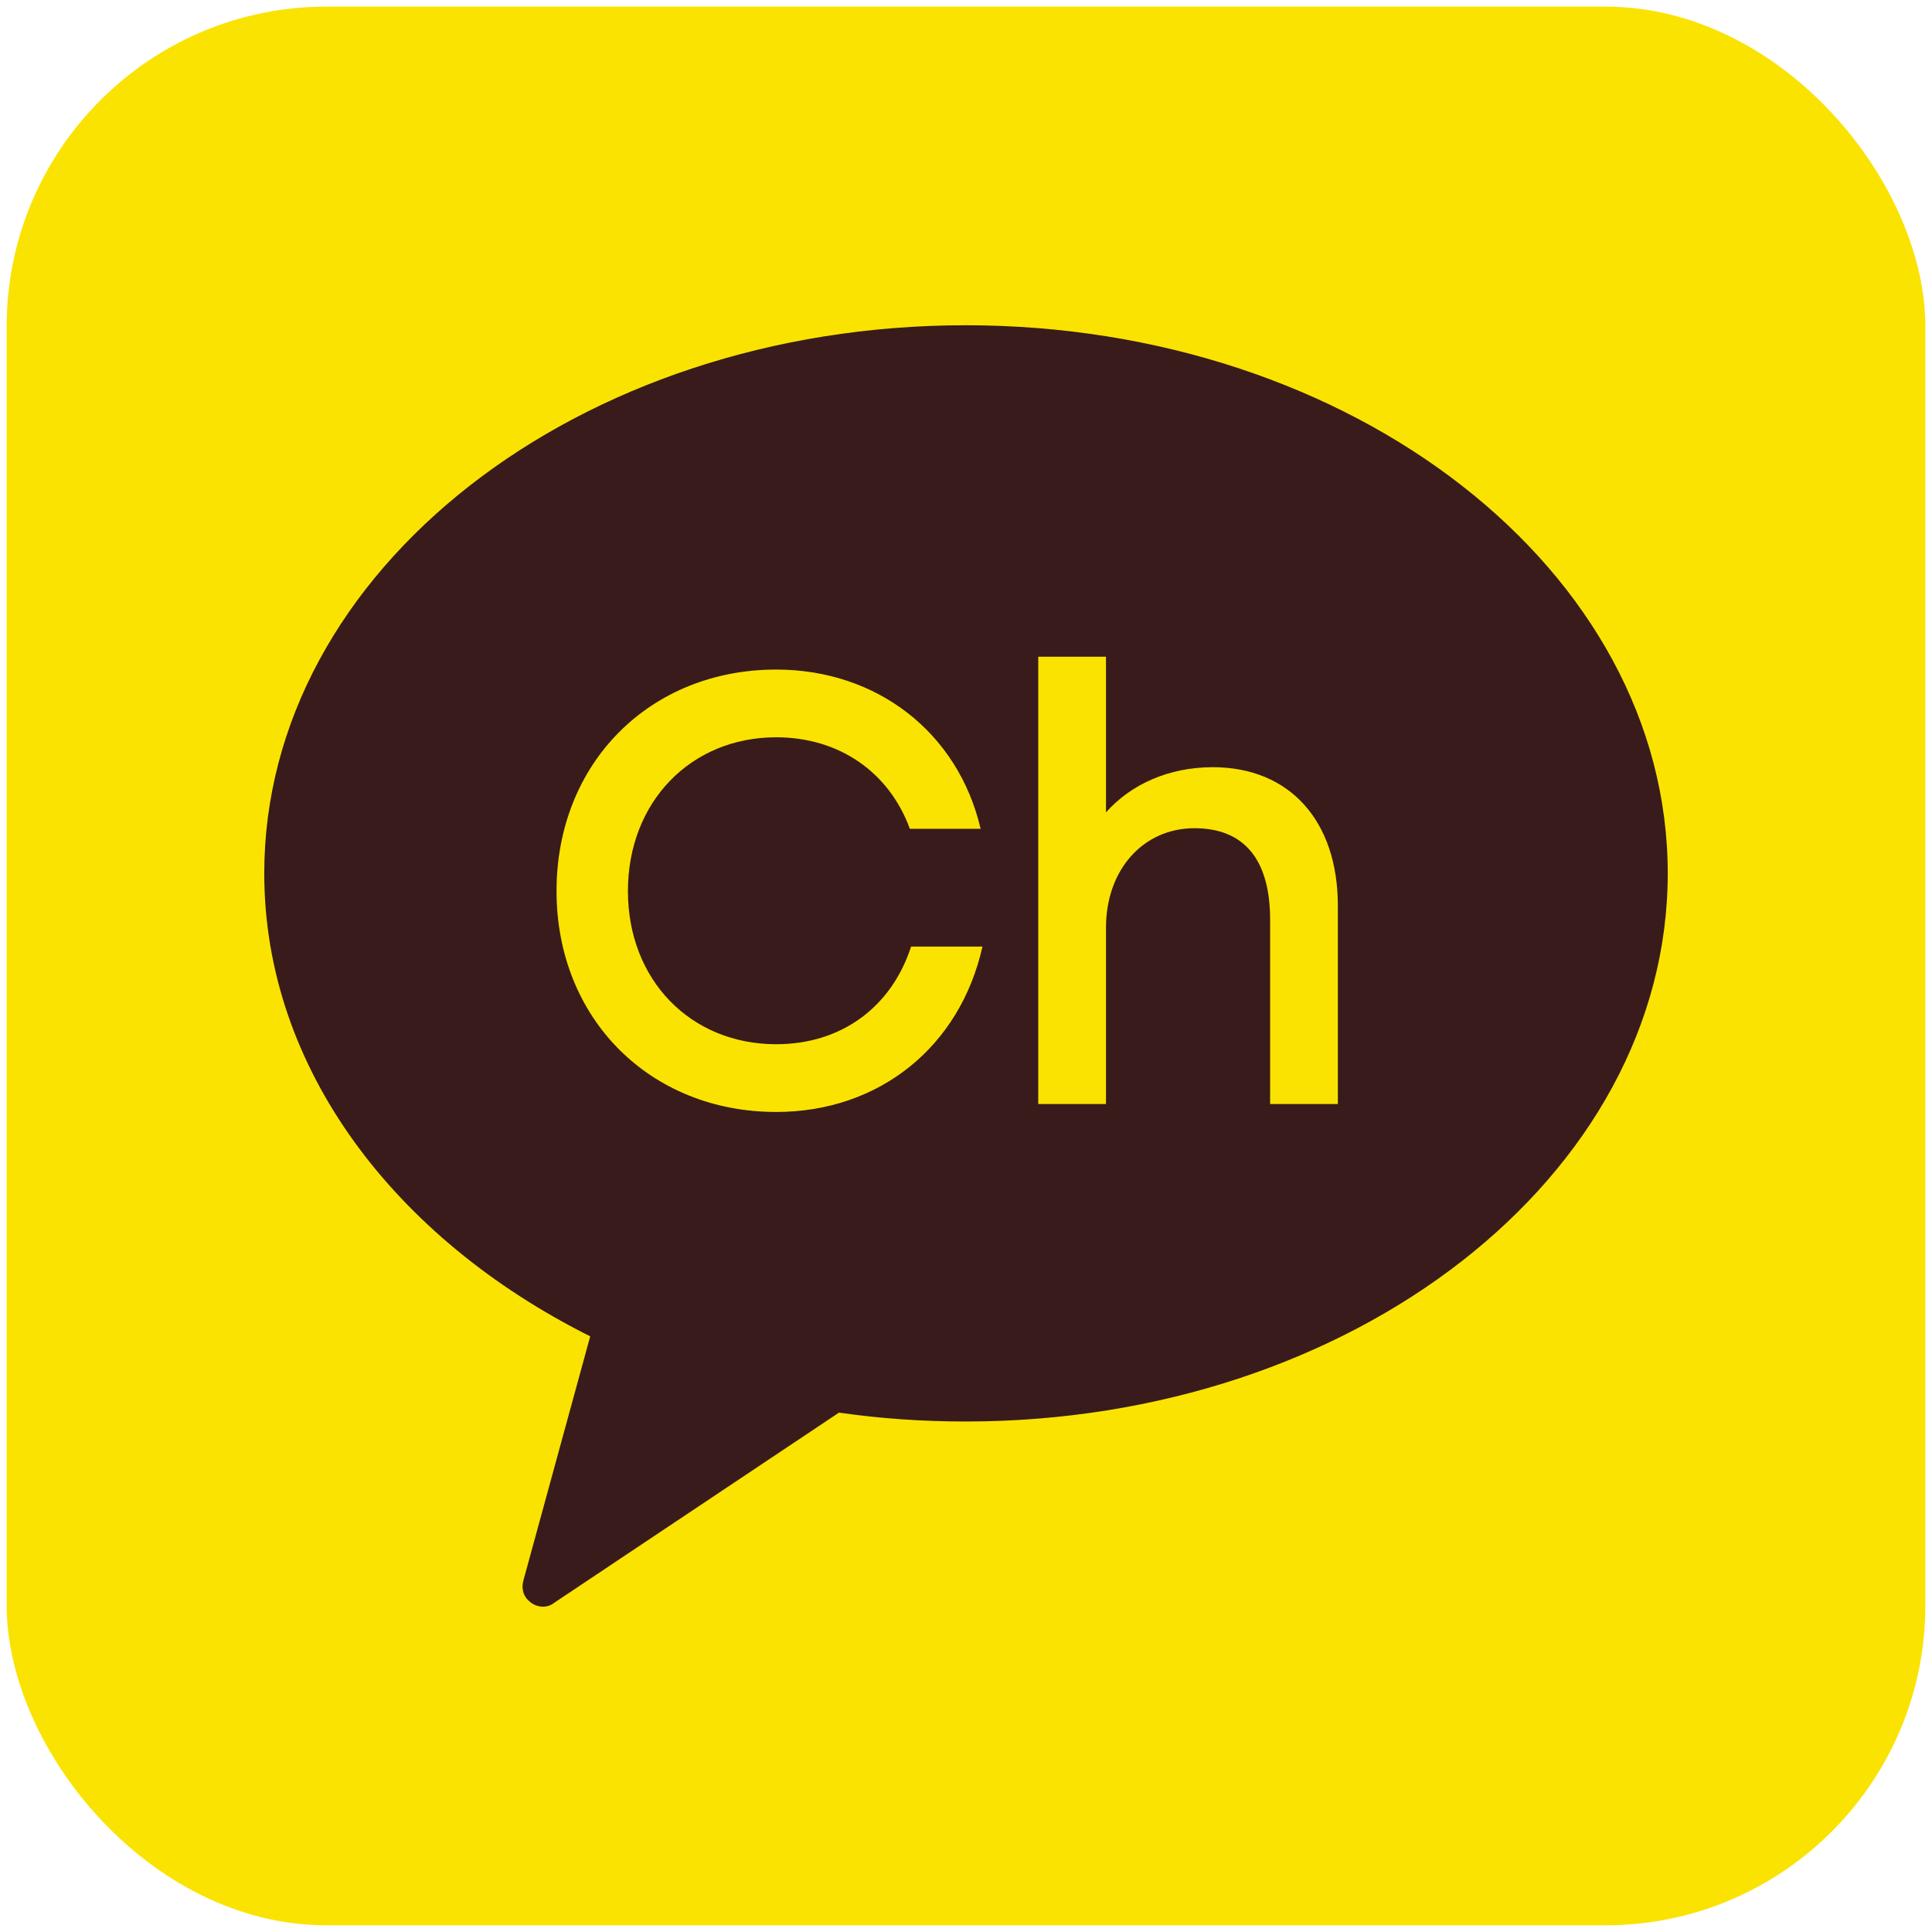 <svg width="174" height="174" viewBox="0 0 174 174" fill="none" xmlns="http://www.w3.org/2000/svg">
<rect x="0.6" y="0.596" width="172.8" height="172.8" rx="28.8" fill="#FAE300"/>
<path d="M86.966 29.293C52.076 29.293 23.8 51.374 23.8 78.658C23.8 96.203 35.542 111.547 53.156 120.353L47.15 142.3C46.947 142.967 47.082 143.701 47.622 144.168C47.959 144.502 48.432 144.702 48.904 144.702C49.309 144.702 49.647 144.569 49.984 144.302L75.561 127.224C79.273 127.757 83.052 128.024 86.966 128.024C121.856 128.024 150.2 105.943 150.2 78.658C150.2 51.374 121.856 29.293 86.966 29.293Z" fill="#391B1B"/>
<path d="M69.907 100.146C58.531 100.146 50.123 91.737 50.123 80.251C50.123 68.71 58.531 60.302 69.907 60.302C78.975 60.302 86.284 65.962 88.318 74.645H81.943C80.074 69.535 75.568 66.402 69.907 66.402C62.213 66.402 56.553 72.227 56.553 80.251C56.553 88.275 62.213 94.045 69.907 94.045C75.788 94.045 80.294 90.693 82.053 85.252H88.483C86.449 94.32 79.14 100.146 69.907 100.146Z" fill="#FAE300"/>
<path d="M109.224 69.095C116.149 69.095 120.49 73.931 120.49 81.57V99.431H114.39V82.834C114.39 77.448 112.082 74.591 107.576 74.591C102.959 74.591 99.607 78.328 99.607 83.549V99.431H93.507V59.148H99.607V73.162C101.86 70.634 105.267 69.095 109.224 69.095Z" fill="#FAE300"/>
</svg>
